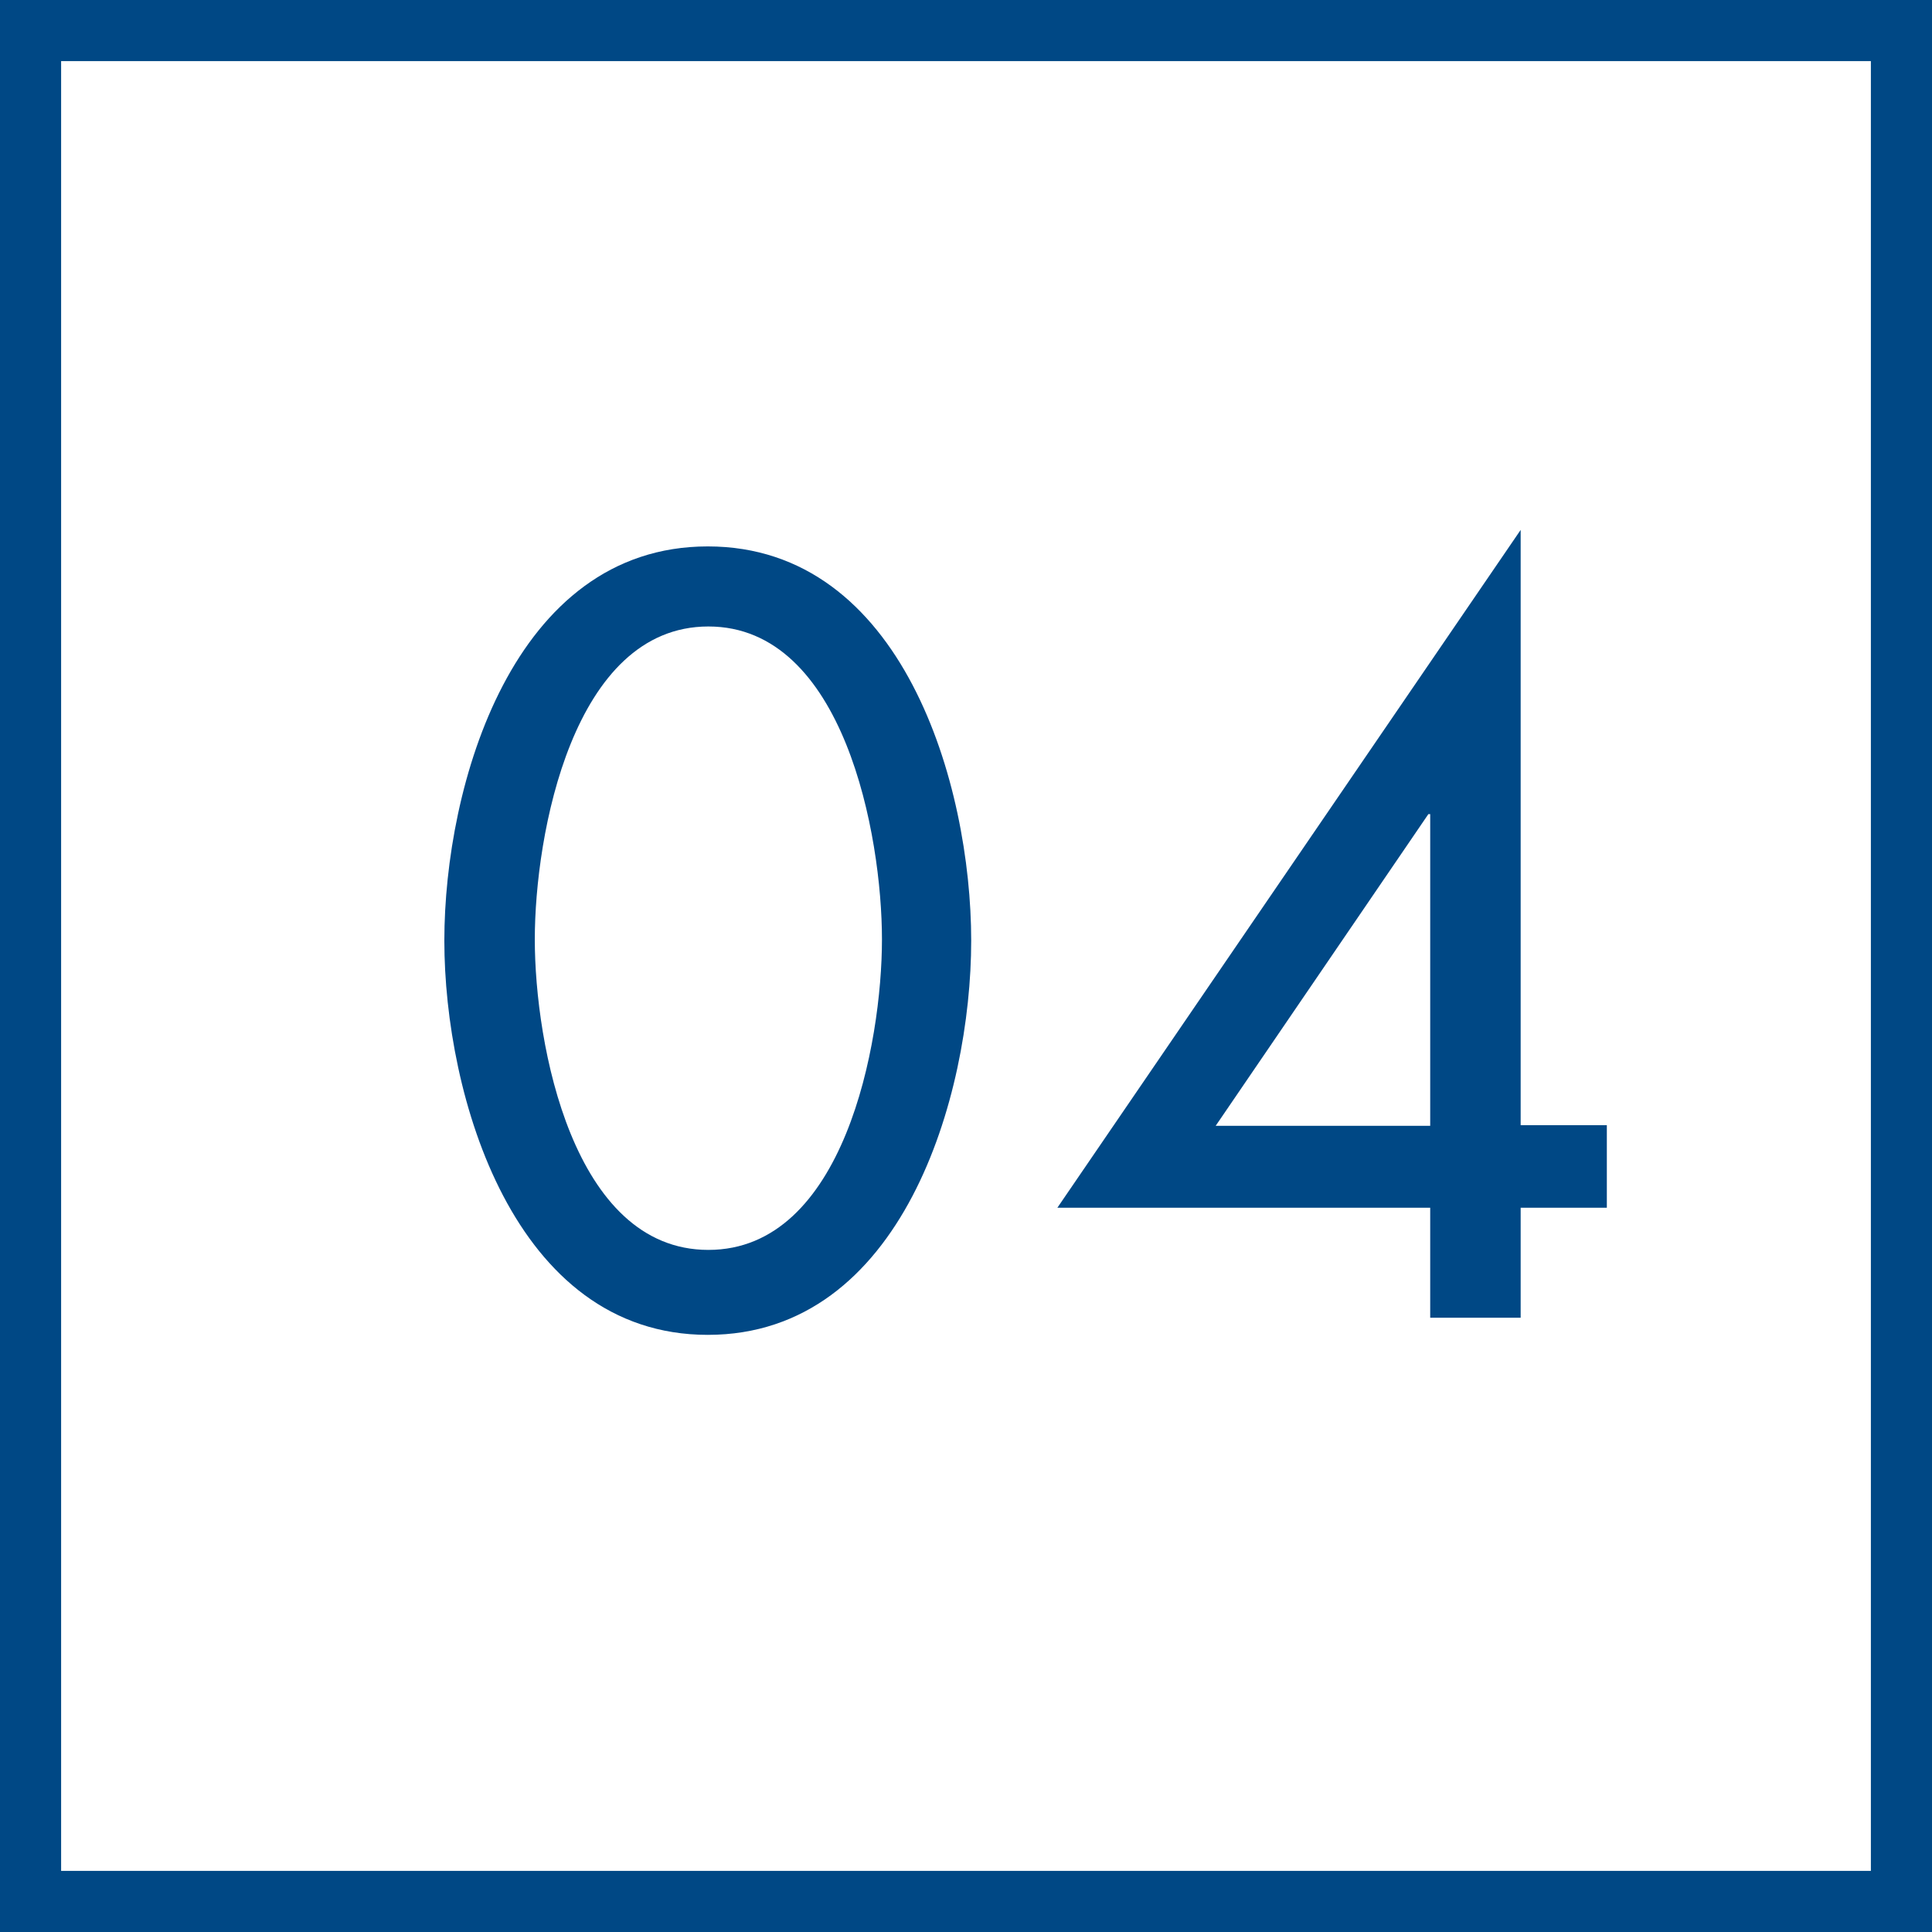 <svg xmlns="http://www.w3.org/2000/svg" id="_&#x30EC;&#x30A4;&#x30E4;&#x30FC;_2" data-name="&#x30EC;&#x30A4;&#x30E4;&#x30FC; 2" viewBox="0 0 31.61 31.61"><defs><style>      .cls-1 {        fill: #004885;      }      .cls-2 {        fill: none;        stroke: #004885;        stroke-miterlimit: 10;      }    </style></defs><g id="_&#x30C7;&#x30B6;&#x30A4;&#x30F3;" data-name="&#x30C7;&#x30B6;&#x30A4;&#x30F3;"><g><rect class="cls-2" x=".5" y=".5" width="30.61" height="30.61"></rect><g><path class="cls-1" d="M7.27,15.39c0-2.54,1.12-6.45,4.31-6.45s4.31,3.9,4.31,6.45-1.13,6.45-4.31,6.45-4.31-3.92-4.31-6.45ZM8.75,15.37c0,1.71.62,5.08,2.84,5.08s2.84-3.38,2.84-5.08-.62-5.12-2.84-5.12-2.84,3.41-2.84,5.12Z"></path><path class="cls-1" d="M26.29,18.42v1.34h-1.41v1.8h-1.48v-1.8h-6.1l7.58-11.09v9.74h1.41ZM23.4,13.32h-.03l-3.48,5.1h3.51v-5.1Z"></path></g></g></g></svg>